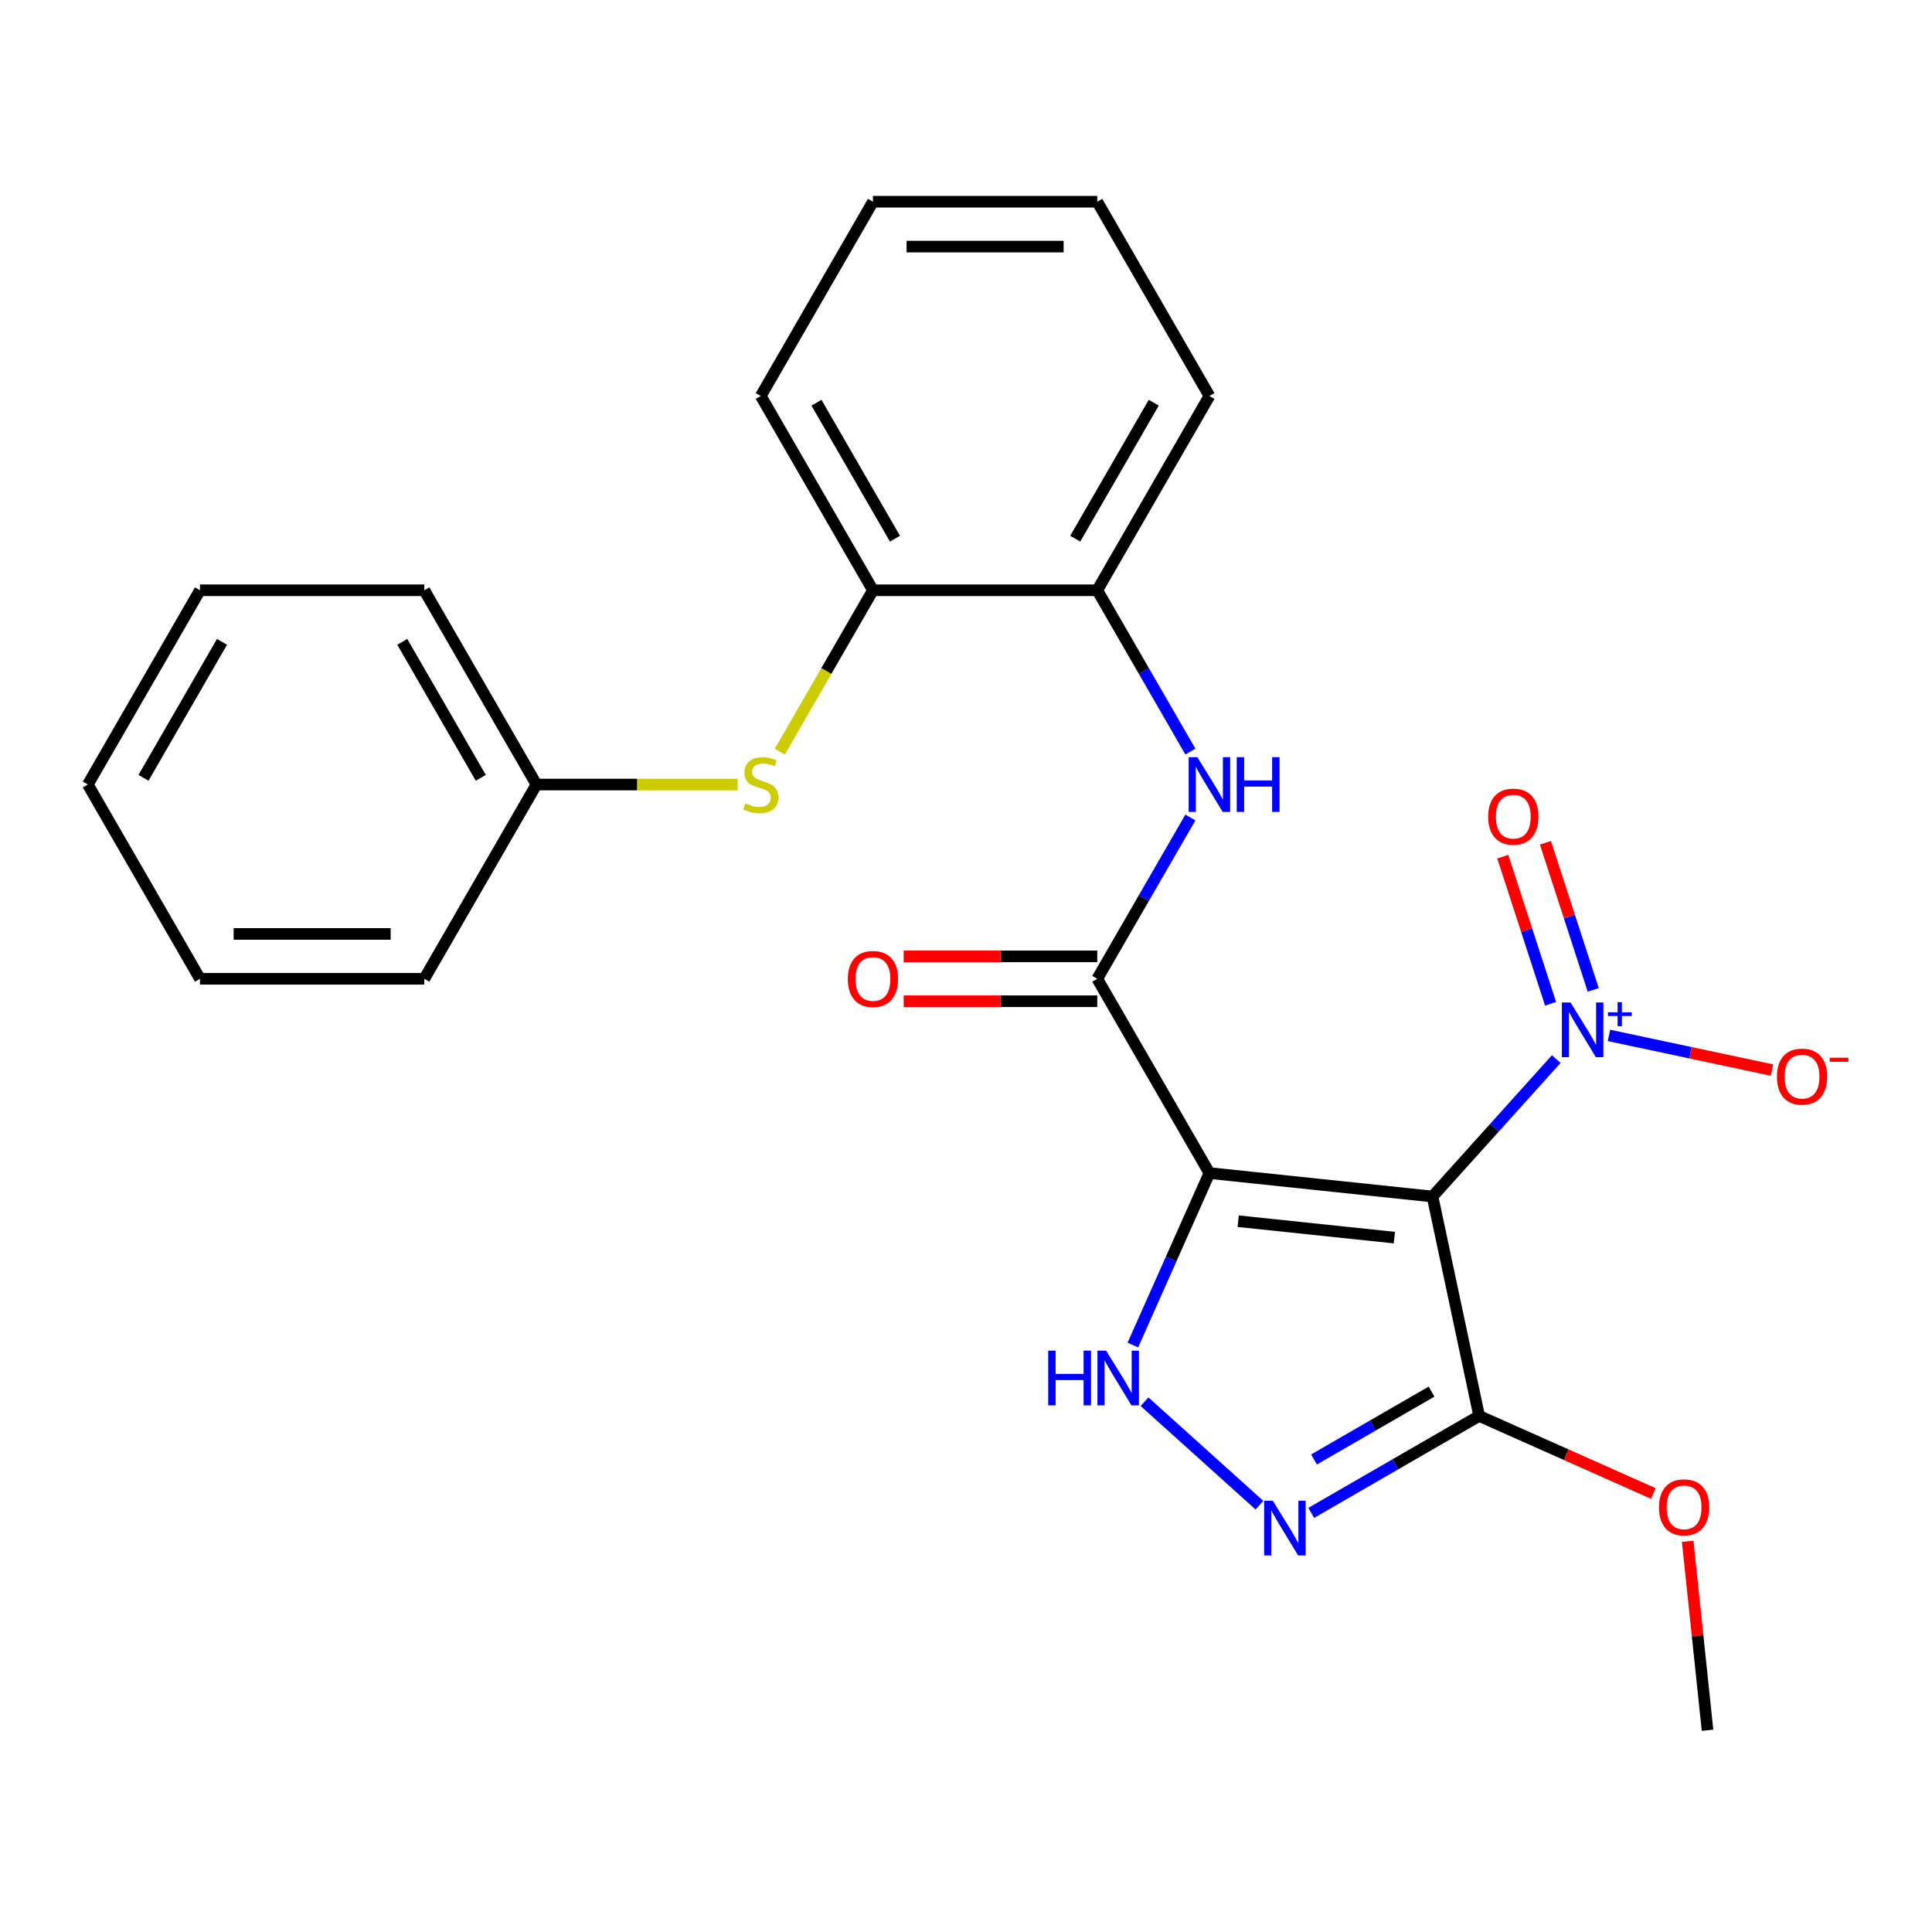 <?xml version='1.0' encoding='iso-8859-1'?>
<svg version='1.1' baseProfile='full'
              xmlns='http://www.w3.org/2000/svg'
                      xmlns:rdkit='http://www.rdkit.org/xml'
                      xmlns:xlink='http://www.w3.org/1999/xlink'
                  xml:space='preserve'
width='1000px' height='1000px' viewBox='0 0 1000 1000'>
<!-- END OF HEADER -->
<rect style='opacity:1.0;fill:#FFFFFF;stroke:none' width='1000' height='1000' x='0' y='0'> </rect>
<path class='bond-0' d='M 741.469,619.316 L 625.996,607.179' style='fill:none;fill-rule:evenodd;stroke:#000000;stroke-width:6px;stroke-linecap:butt;stroke-linejoin:miter;stroke-opacity:1' />
<path class='bond-0' d='M 721.721,640.59 L 640.89,632.094' style='fill:none;fill-rule:evenodd;stroke:#000000;stroke-width:6px;stroke-linecap:butt;stroke-linejoin:miter;stroke-opacity:1' />
<path class='bond-1' d='M 741.469,619.316 L 773.493,583.749' style='fill:none;fill-rule:evenodd;stroke:#000000;stroke-width:6px;stroke-linecap:butt;stroke-linejoin:miter;stroke-opacity:1' />
<path class='bond-1' d='M 773.493,583.749 L 805.518,548.182' style='fill:none;fill-rule:evenodd;stroke:#0000FF;stroke-width:6px;stroke-linecap:butt;stroke-linejoin:miter;stroke-opacity:1' />
<path class='bond-4' d='M 741.469,619.316 L 765.609,732.887' style='fill:none;fill-rule:evenodd;stroke:#000000;stroke-width:6px;stroke-linecap:butt;stroke-linejoin:miter;stroke-opacity:1' />
<path class='bond-2' d='M 625.996,607.179 L 606.182,651.683' style='fill:none;fill-rule:evenodd;stroke:#000000;stroke-width:6px;stroke-linecap:butt;stroke-linejoin:miter;stroke-opacity:1' />
<path class='bond-2' d='M 606.182,651.683 L 586.368,696.187' style='fill:none;fill-rule:evenodd;stroke:#0000FF;stroke-width:6px;stroke-linecap:butt;stroke-linejoin:miter;stroke-opacity:1' />
<path class='bond-3' d='M 625.996,607.179 L 567.942,506.626' style='fill:none;fill-rule:evenodd;stroke:#000000;stroke-width:6px;stroke-linecap:butt;stroke-linejoin:miter;stroke-opacity:1' />
<path class='bond-10' d='M 832.803,535.93 L 874.99,544.898' style='fill:none;fill-rule:evenodd;stroke:#0000FF;stroke-width:6px;stroke-linecap:butt;stroke-linejoin:miter;stroke-opacity:1' />
<path class='bond-10' d='M 874.99,544.898 L 917.178,553.865' style='fill:none;fill-rule:evenodd;stroke:#FF0000;stroke-width:6px;stroke-linecap:butt;stroke-linejoin:miter;stroke-opacity:1' />
<path class='bond-11' d='M 824.659,512.38 L 812.288,474.305' style='fill:none;fill-rule:evenodd;stroke:#0000FF;stroke-width:6px;stroke-linecap:butt;stroke-linejoin:miter;stroke-opacity:1' />
<path class='bond-11' d='M 812.288,474.305 L 799.917,436.231' style='fill:none;fill-rule:evenodd;stroke:#FF0000;stroke-width:6px;stroke-linecap:butt;stroke-linejoin:miter;stroke-opacity:1' />
<path class='bond-11' d='M 802.574,519.556 L 790.203,481.481' style='fill:none;fill-rule:evenodd;stroke:#0000FF;stroke-width:6px;stroke-linecap:butt;stroke-linejoin:miter;stroke-opacity:1' />
<path class='bond-11' d='M 790.203,481.481 L 777.832,443.407' style='fill:none;fill-rule:evenodd;stroke:#FF0000;stroke-width:6px;stroke-linecap:butt;stroke-linejoin:miter;stroke-opacity:1' />
<path class='bond-25' d='M 592.414,725.533 L 651.872,779.07' style='fill:none;fill-rule:evenodd;stroke:#0000FF;stroke-width:6px;stroke-linecap:butt;stroke-linejoin:miter;stroke-opacity:1' />
<path class='bond-6' d='M 567.942,506.626 L 592.044,464.881' style='fill:none;fill-rule:evenodd;stroke:#000000;stroke-width:6px;stroke-linecap:butt;stroke-linejoin:miter;stroke-opacity:1' />
<path class='bond-6' d='M 592.044,464.881 L 616.145,423.136' style='fill:none;fill-rule:evenodd;stroke:#0000FF;stroke-width:6px;stroke-linecap:butt;stroke-linejoin:miter;stroke-opacity:1' />
<path class='bond-12' d='M 567.942,495.016 L 517.839,495.016' style='fill:none;fill-rule:evenodd;stroke:#000000;stroke-width:6px;stroke-linecap:butt;stroke-linejoin:miter;stroke-opacity:1' />
<path class='bond-12' d='M 517.839,495.016 L 467.737,495.016' style='fill:none;fill-rule:evenodd;stroke:#FF0000;stroke-width:6px;stroke-linecap:butt;stroke-linejoin:miter;stroke-opacity:1' />
<path class='bond-12' d='M 567.942,518.237 L 517.839,518.237' style='fill:none;fill-rule:evenodd;stroke:#000000;stroke-width:6px;stroke-linecap:butt;stroke-linejoin:miter;stroke-opacity:1' />
<path class='bond-12' d='M 517.839,518.237 L 467.737,518.237' style='fill:none;fill-rule:evenodd;stroke:#FF0000;stroke-width:6px;stroke-linecap:butt;stroke-linejoin:miter;stroke-opacity:1' />
<path class='bond-5' d='M 765.609,732.887 L 722.154,757.976' style='fill:none;fill-rule:evenodd;stroke:#000000;stroke-width:6px;stroke-linecap:butt;stroke-linejoin:miter;stroke-opacity:1' />
<path class='bond-5' d='M 722.154,757.976 L 678.699,783.065' style='fill:none;fill-rule:evenodd;stroke:#0000FF;stroke-width:6px;stroke-linecap:butt;stroke-linejoin:miter;stroke-opacity:1' />
<path class='bond-5' d='M 740.962,720.303 L 710.543,737.865' style='fill:none;fill-rule:evenodd;stroke:#000000;stroke-width:6px;stroke-linecap:butt;stroke-linejoin:miter;stroke-opacity:1' />
<path class='bond-5' d='M 710.543,737.865 L 680.125,755.427' style='fill:none;fill-rule:evenodd;stroke:#0000FF;stroke-width:6px;stroke-linecap:butt;stroke-linejoin:miter;stroke-opacity:1' />
<path class='bond-13' d='M 765.609,732.887 L 810.693,752.96' style='fill:none;fill-rule:evenodd;stroke:#000000;stroke-width:6px;stroke-linecap:butt;stroke-linejoin:miter;stroke-opacity:1' />
<path class='bond-13' d='M 810.693,752.96 L 855.777,773.032' style='fill:none;fill-rule:evenodd;stroke:#FF0000;stroke-width:6px;stroke-linecap:butt;stroke-linejoin:miter;stroke-opacity:1' />
<path class='bond-7' d='M 616.145,389.011 L 592.044,347.266' style='fill:none;fill-rule:evenodd;stroke:#0000FF;stroke-width:6px;stroke-linecap:butt;stroke-linejoin:miter;stroke-opacity:1' />
<path class='bond-7' d='M 592.044,347.266 L 567.942,305.521' style='fill:none;fill-rule:evenodd;stroke:#000000;stroke-width:6px;stroke-linecap:butt;stroke-linejoin:miter;stroke-opacity:1' />
<path class='bond-9' d='M 567.942,305.521 L 451.834,305.521' style='fill:none;fill-rule:evenodd;stroke:#000000;stroke-width:6px;stroke-linecap:butt;stroke-linejoin:miter;stroke-opacity:1' />
<path class='bond-15' d='M 567.942,305.521 L 625.996,204.968' style='fill:none;fill-rule:evenodd;stroke:#000000;stroke-width:6px;stroke-linecap:butt;stroke-linejoin:miter;stroke-opacity:1' />
<path class='bond-15' d='M 556.54,278.827 L 597.178,208.44' style='fill:none;fill-rule:evenodd;stroke:#000000;stroke-width:6px;stroke-linecap:butt;stroke-linejoin:miter;stroke-opacity:1' />
<path class='bond-8' d='M 403.608,389.051 L 427.721,347.286' style='fill:none;fill-rule:evenodd;stroke:#CCCC00;stroke-width:6px;stroke-linecap:butt;stroke-linejoin:miter;stroke-opacity:1' />
<path class='bond-8' d='M 427.721,347.286 L 451.834,305.521' style='fill:none;fill-rule:evenodd;stroke:#000000;stroke-width:6px;stroke-linecap:butt;stroke-linejoin:miter;stroke-opacity:1' />
<path class='bond-14' d='M 381.797,406.074 L 329.734,406.074' style='fill:none;fill-rule:evenodd;stroke:#CCCC00;stroke-width:6px;stroke-linecap:butt;stroke-linejoin:miter;stroke-opacity:1' />
<path class='bond-14' d='M 329.734,406.074 L 277.671,406.074' style='fill:none;fill-rule:evenodd;stroke:#000000;stroke-width:6px;stroke-linecap:butt;stroke-linejoin:miter;stroke-opacity:1' />
<path class='bond-16' d='M 451.834,305.521 L 393.78,204.968' style='fill:none;fill-rule:evenodd;stroke:#000000;stroke-width:6px;stroke-linecap:butt;stroke-linejoin:miter;stroke-opacity:1' />
<path class='bond-16' d='M 463.236,278.827 L 422.598,208.44' style='fill:none;fill-rule:evenodd;stroke:#000000;stroke-width:6px;stroke-linecap:butt;stroke-linejoin:miter;stroke-opacity:1' />
<path class='bond-17' d='M 873.536,797.775 L 878.676,846.68' style='fill:none;fill-rule:evenodd;stroke:#FF0000;stroke-width:6px;stroke-linecap:butt;stroke-linejoin:miter;stroke-opacity:1' />
<path class='bond-17' d='M 878.676,846.68 L 883.816,895.585' style='fill:none;fill-rule:evenodd;stroke:#000000;stroke-width:6px;stroke-linecap:butt;stroke-linejoin:miter;stroke-opacity:1' />
<path class='bond-18' d='M 277.671,406.074 L 219.617,305.521' style='fill:none;fill-rule:evenodd;stroke:#000000;stroke-width:6px;stroke-linecap:butt;stroke-linejoin:miter;stroke-opacity:1' />
<path class='bond-18' d='M 248.853,402.602 L 208.215,332.215' style='fill:none;fill-rule:evenodd;stroke:#000000;stroke-width:6px;stroke-linecap:butt;stroke-linejoin:miter;stroke-opacity:1' />
<path class='bond-19' d='M 277.671,406.074 L 219.617,506.626' style='fill:none;fill-rule:evenodd;stroke:#000000;stroke-width:6px;stroke-linecap:butt;stroke-linejoin:miter;stroke-opacity:1' />
<path class='bond-20' d='M 625.996,204.968 L 567.942,104.415' style='fill:none;fill-rule:evenodd;stroke:#000000;stroke-width:6px;stroke-linecap:butt;stroke-linejoin:miter;stroke-opacity:1' />
<path class='bond-26' d='M 393.78,204.968 L 451.834,104.415' style='fill:none;fill-rule:evenodd;stroke:#000000;stroke-width:6px;stroke-linecap:butt;stroke-linejoin:miter;stroke-opacity:1' />
<path class='bond-23' d='M 219.617,305.521 L 103.509,305.521' style='fill:none;fill-rule:evenodd;stroke:#000000;stroke-width:6px;stroke-linecap:butt;stroke-linejoin:miter;stroke-opacity:1' />
<path class='bond-22' d='M 219.617,506.626 L 103.509,506.626' style='fill:none;fill-rule:evenodd;stroke:#000000;stroke-width:6px;stroke-linecap:butt;stroke-linejoin:miter;stroke-opacity:1' />
<path class='bond-22' d='M 202.201,483.405 L 120.925,483.405' style='fill:none;fill-rule:evenodd;stroke:#000000;stroke-width:6px;stroke-linecap:butt;stroke-linejoin:miter;stroke-opacity:1' />
<path class='bond-21' d='M 567.942,104.415 L 451.834,104.415' style='fill:none;fill-rule:evenodd;stroke:#000000;stroke-width:6px;stroke-linecap:butt;stroke-linejoin:miter;stroke-opacity:1' />
<path class='bond-21' d='M 550.526,127.637 L 469.25,127.637' style='fill:none;fill-rule:evenodd;stroke:#000000;stroke-width:6px;stroke-linecap:butt;stroke-linejoin:miter;stroke-opacity:1' />
<path class='bond-24' d='M 103.509,506.626 L 45.455,406.074' style='fill:none;fill-rule:evenodd;stroke:#000000;stroke-width:6px;stroke-linecap:butt;stroke-linejoin:miter;stroke-opacity:1' />
<path class='bond-27' d='M 103.509,305.521 L 45.455,406.074' style='fill:none;fill-rule:evenodd;stroke:#000000;stroke-width:6px;stroke-linecap:butt;stroke-linejoin:miter;stroke-opacity:1' />
<path class='bond-27' d='M 114.911,332.215 L 74.273,402.602' style='fill:none;fill-rule:evenodd;stroke:#000000;stroke-width:6px;stroke-linecap:butt;stroke-linejoin:miter;stroke-opacity:1' />
<path  class='atom-2' d='M 812.9 518.87
L 822.18 533.87
Q 823.1 535.35, 824.58 538.03
Q 826.06 540.71, 826.14 540.87
L 826.14 518.87
L 829.9 518.87
L 829.9 547.19
L 826.02 547.19
L 816.06 530.79
Q 814.9 528.87, 813.66 526.67
Q 812.46 524.47, 812.1 523.79
L 812.1 547.19
L 808.42 547.19
L 808.42 518.87
L 812.9 518.87
' fill='#0000FF'/>
<path  class='atom-2' d='M 832.276 523.975
L 837.266 523.975
L 837.266 518.722
L 839.484 518.722
L 839.484 523.975
L 844.605 523.975
L 844.605 525.876
L 839.484 525.876
L 839.484 531.156
L 837.266 531.156
L 837.266 525.876
L 832.276 525.876
L 832.276 523.975
' fill='#0000FF'/>
<path  class='atom-3' d='M 542.551 699.089
L 546.391 699.089
L 546.391 711.129
L 560.871 711.129
L 560.871 699.089
L 564.711 699.089
L 564.711 727.409
L 560.871 727.409
L 560.871 714.329
L 546.391 714.329
L 546.391 727.409
L 542.551 727.409
L 542.551 699.089
' fill='#0000FF'/>
<path  class='atom-3' d='M 572.511 699.089
L 581.791 714.089
Q 582.711 715.569, 584.191 718.249
Q 585.671 720.929, 585.751 721.089
L 585.751 699.089
L 589.511 699.089
L 589.511 727.409
L 585.631 727.409
L 575.671 711.009
Q 574.511 709.089, 573.271 706.889
Q 572.071 704.689, 571.711 704.009
L 571.711 727.409
L 568.031 727.409
L 568.031 699.089
L 572.511 699.089
' fill='#0000FF'/>
<path  class='atom-6' d='M 658.796 776.781
L 668.076 791.781
Q 668.996 793.261, 670.476 795.941
Q 671.956 798.621, 672.036 798.781
L 672.036 776.781
L 675.796 776.781
L 675.796 805.101
L 671.916 805.101
L 661.956 788.701
Q 660.796 786.781, 659.556 784.581
Q 658.356 782.381, 657.996 781.701
L 657.996 805.101
L 654.316 805.101
L 654.316 776.781
L 658.796 776.781
' fill='#0000FF'/>
<path  class='atom-7' d='M 619.736 391.914
L 629.016 406.914
Q 629.936 408.394, 631.416 411.074
Q 632.896 413.754, 632.976 413.914
L 632.976 391.914
L 636.736 391.914
L 636.736 420.234
L 632.856 420.234
L 622.896 403.834
Q 621.736 401.914, 620.496 399.714
Q 619.296 397.514, 618.936 396.834
L 618.936 420.234
L 615.256 420.234
L 615.256 391.914
L 619.736 391.914
' fill='#0000FF'/>
<path  class='atom-7' d='M 640.136 391.914
L 643.976 391.914
L 643.976 403.954
L 658.456 403.954
L 658.456 391.914
L 662.296 391.914
L 662.296 420.234
L 658.456 420.234
L 658.456 407.154
L 643.976 407.154
L 643.976 420.234
L 640.136 420.234
L 640.136 391.914
' fill='#0000FF'/>
<path  class='atom-9' d='M 385.78 415.794
Q 386.1 415.914, 387.42 416.474
Q 388.74 417.034, 390.18 417.394
Q 391.66 417.714, 393.1 417.714
Q 395.78 417.714, 397.34 416.434
Q 398.9 415.114, 398.9 412.834
Q 398.9 411.274, 398.1 410.314
Q 397.34 409.354, 396.14 408.834
Q 394.94 408.314, 392.94 407.714
Q 390.42 406.954, 388.9 406.234
Q 387.42 405.514, 386.34 403.994
Q 385.3 402.474, 385.3 399.914
Q 385.3 396.354, 387.7 394.154
Q 390.14 391.954, 394.94 391.954
Q 398.22 391.954, 401.94 393.514
L 401.02 396.594
Q 397.62 395.194, 395.06 395.194
Q 392.3 395.194, 390.78 396.354
Q 389.26 397.474, 389.3 399.434
Q 389.3 400.954, 390.06 401.874
Q 390.86 402.794, 391.98 403.314
Q 393.14 403.834, 395.06 404.434
Q 397.62 405.234, 399.14 406.034
Q 400.66 406.834, 401.74 408.474
Q 402.86 410.074, 402.86 412.834
Q 402.86 416.754, 400.22 418.874
Q 397.62 420.954, 393.26 420.954
Q 390.74 420.954, 388.82 420.394
Q 386.94 419.874, 384.7 418.954
L 385.78 415.794
' fill='#CCCC00'/>
<path  class='atom-11' d='M 919.732 557.251
Q 919.732 550.451, 923.092 546.651
Q 926.452 542.851, 932.732 542.851
Q 939.012 542.851, 942.372 546.651
Q 945.732 550.451, 945.732 557.251
Q 945.732 564.131, 942.332 568.051
Q 938.932 571.931, 932.732 571.931
Q 926.492 571.931, 923.092 568.051
Q 919.732 564.171, 919.732 557.251
M 932.732 568.731
Q 937.052 568.731, 939.372 565.851
Q 941.732 562.931, 941.732 557.251
Q 941.732 551.691, 939.372 548.891
Q 937.052 546.051, 932.732 546.051
Q 928.412 546.051, 926.052 548.851
Q 923.732 551.651, 923.732 557.251
Q 923.732 562.971, 926.052 565.851
Q 928.412 568.731, 932.732 568.731
' fill='#FF0000'/>
<path  class='atom-11' d='M 947.052 547.473
L 956.74 547.473
L 956.74 549.585
L 947.052 549.585
L 947.052 547.473
' fill='#FF0000'/>
<path  class='atom-12' d='M 770.281 422.685
Q 770.281 415.885, 773.641 412.085
Q 777.001 408.285, 783.281 408.285
Q 789.561 408.285, 792.921 412.085
Q 796.281 415.885, 796.281 422.685
Q 796.281 429.565, 792.881 433.485
Q 789.481 437.365, 783.281 437.365
Q 777.041 437.365, 773.641 433.485
Q 770.281 429.605, 770.281 422.685
M 783.281 434.165
Q 787.601 434.165, 789.921 431.285
Q 792.281 428.365, 792.281 422.685
Q 792.281 417.125, 789.921 414.325
Q 787.601 411.485, 783.281 411.485
Q 778.961 411.485, 776.601 414.285
Q 774.281 417.085, 774.281 422.685
Q 774.281 428.405, 776.601 431.285
Q 778.961 434.165, 783.281 434.165
' fill='#FF0000'/>
<path  class='atom-13' d='M 438.834 506.706
Q 438.834 499.906, 442.194 496.106
Q 445.554 492.306, 451.834 492.306
Q 458.114 492.306, 461.474 496.106
Q 464.834 499.906, 464.834 506.706
Q 464.834 513.586, 461.434 517.506
Q 458.034 521.386, 451.834 521.386
Q 445.594 521.386, 442.194 517.506
Q 438.834 513.626, 438.834 506.706
M 451.834 518.186
Q 456.154 518.186, 458.474 515.306
Q 460.834 512.386, 460.834 506.706
Q 460.834 501.146, 458.474 498.346
Q 456.154 495.506, 451.834 495.506
Q 447.514 495.506, 445.154 498.306
Q 442.834 501.106, 442.834 506.706
Q 442.834 512.426, 445.154 515.306
Q 447.514 518.186, 451.834 518.186
' fill='#FF0000'/>
<path  class='atom-14' d='M 858.679 780.192
Q 858.679 773.392, 862.039 769.592
Q 865.399 765.792, 871.679 765.792
Q 877.959 765.792, 881.319 769.592
Q 884.679 773.392, 884.679 780.192
Q 884.679 787.072, 881.279 790.992
Q 877.879 794.872, 871.679 794.872
Q 865.439 794.872, 862.039 790.992
Q 858.679 787.112, 858.679 780.192
M 871.679 791.672
Q 875.999 791.672, 878.319 788.792
Q 880.679 785.872, 880.679 780.192
Q 880.679 774.632, 878.319 771.832
Q 875.999 768.992, 871.679 768.992
Q 867.359 768.992, 864.999 771.792
Q 862.679 774.592, 862.679 780.192
Q 862.679 785.912, 864.999 788.792
Q 867.359 791.672, 871.679 791.672
' fill='#FF0000'/>
</svg>
